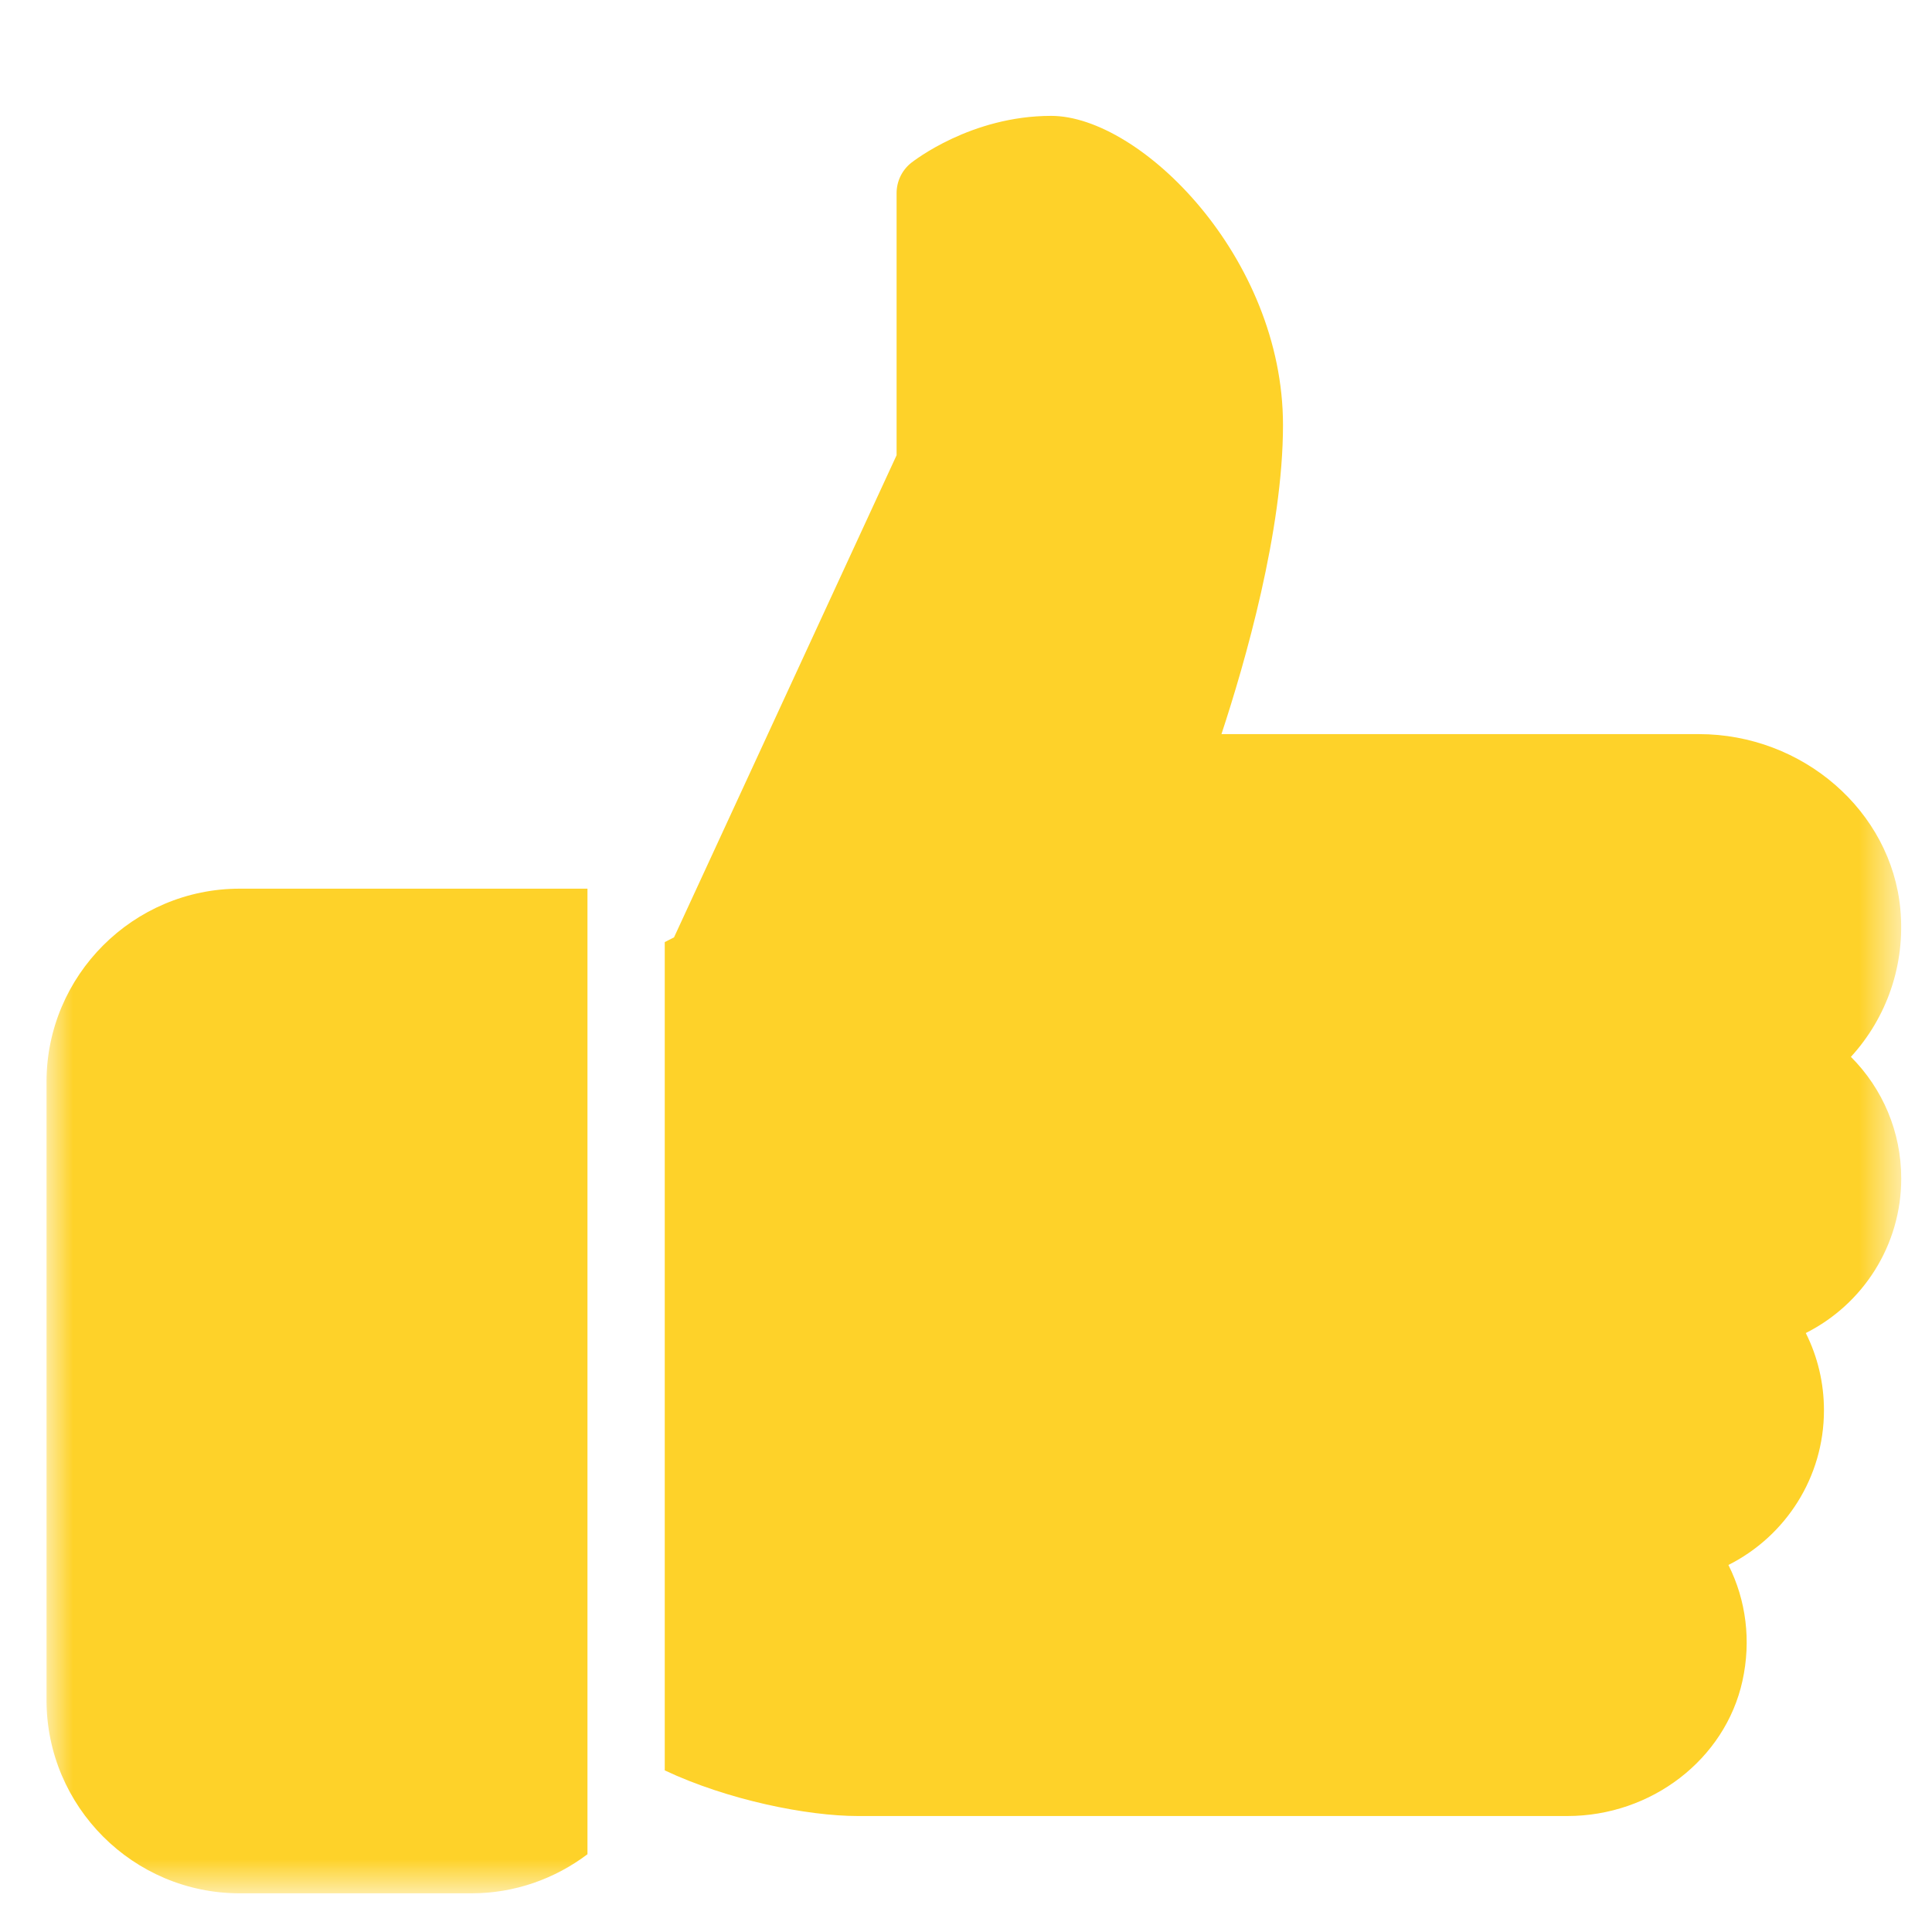 <svg xmlns="http://www.w3.org/2000/svg" width="40" height="40" viewBox="0 0 40 40" fill="none"><mask id="mask0_513_3815" style="mask-type:luminance" maskUnits="userSpaceOnUse" x="0" y="0" width="40" height="40"><path d="M0.963 0.802H39.363V39.202H0.963V0.802Z" fill="white"></path></mask><g mask="url(#mask0_513_3815)"><path d="M12.163 38.39C11.492 38.895 10.664 39.199 9.763 39.199H4.963C2.758 39.199 0.963 37.404 0.963 35.199V22.399C0.963 20.195 2.758 18.399 4.963 18.399H12.163V38.39Z" fill="#FED229"></path><path d="M39.363 24.399C39.363 25.787 38.569 27.004 37.387 27.599C37.633 28.091 37.763 28.633 37.763 29.199C37.763 30.588 36.968 31.806 35.785 32.401C36.152 33.131 36.259 33.971 36.075 34.804C35.717 36.425 34.192 37.599 32.449 37.599H17.763C16.713 37.599 15.065 37.268 13.763 36.654V19.505L13.955 19.407L18.563 9.425V3.999C18.563 3.756 18.673 3.526 18.862 3.374C18.913 3.335 20.101 2.399 21.763 2.399C23.614 2.399 26.563 5.329 26.563 8.799C26.563 10.988 25.779 13.713 25.289 15.199H35.173C37.326 15.199 39.158 16.793 39.345 18.827C39.449 19.967 39.069 21.063 38.321 21.881C38.982 22.542 39.363 23.438 39.363 24.399Z" fill="#FED229"></path></g></svg>